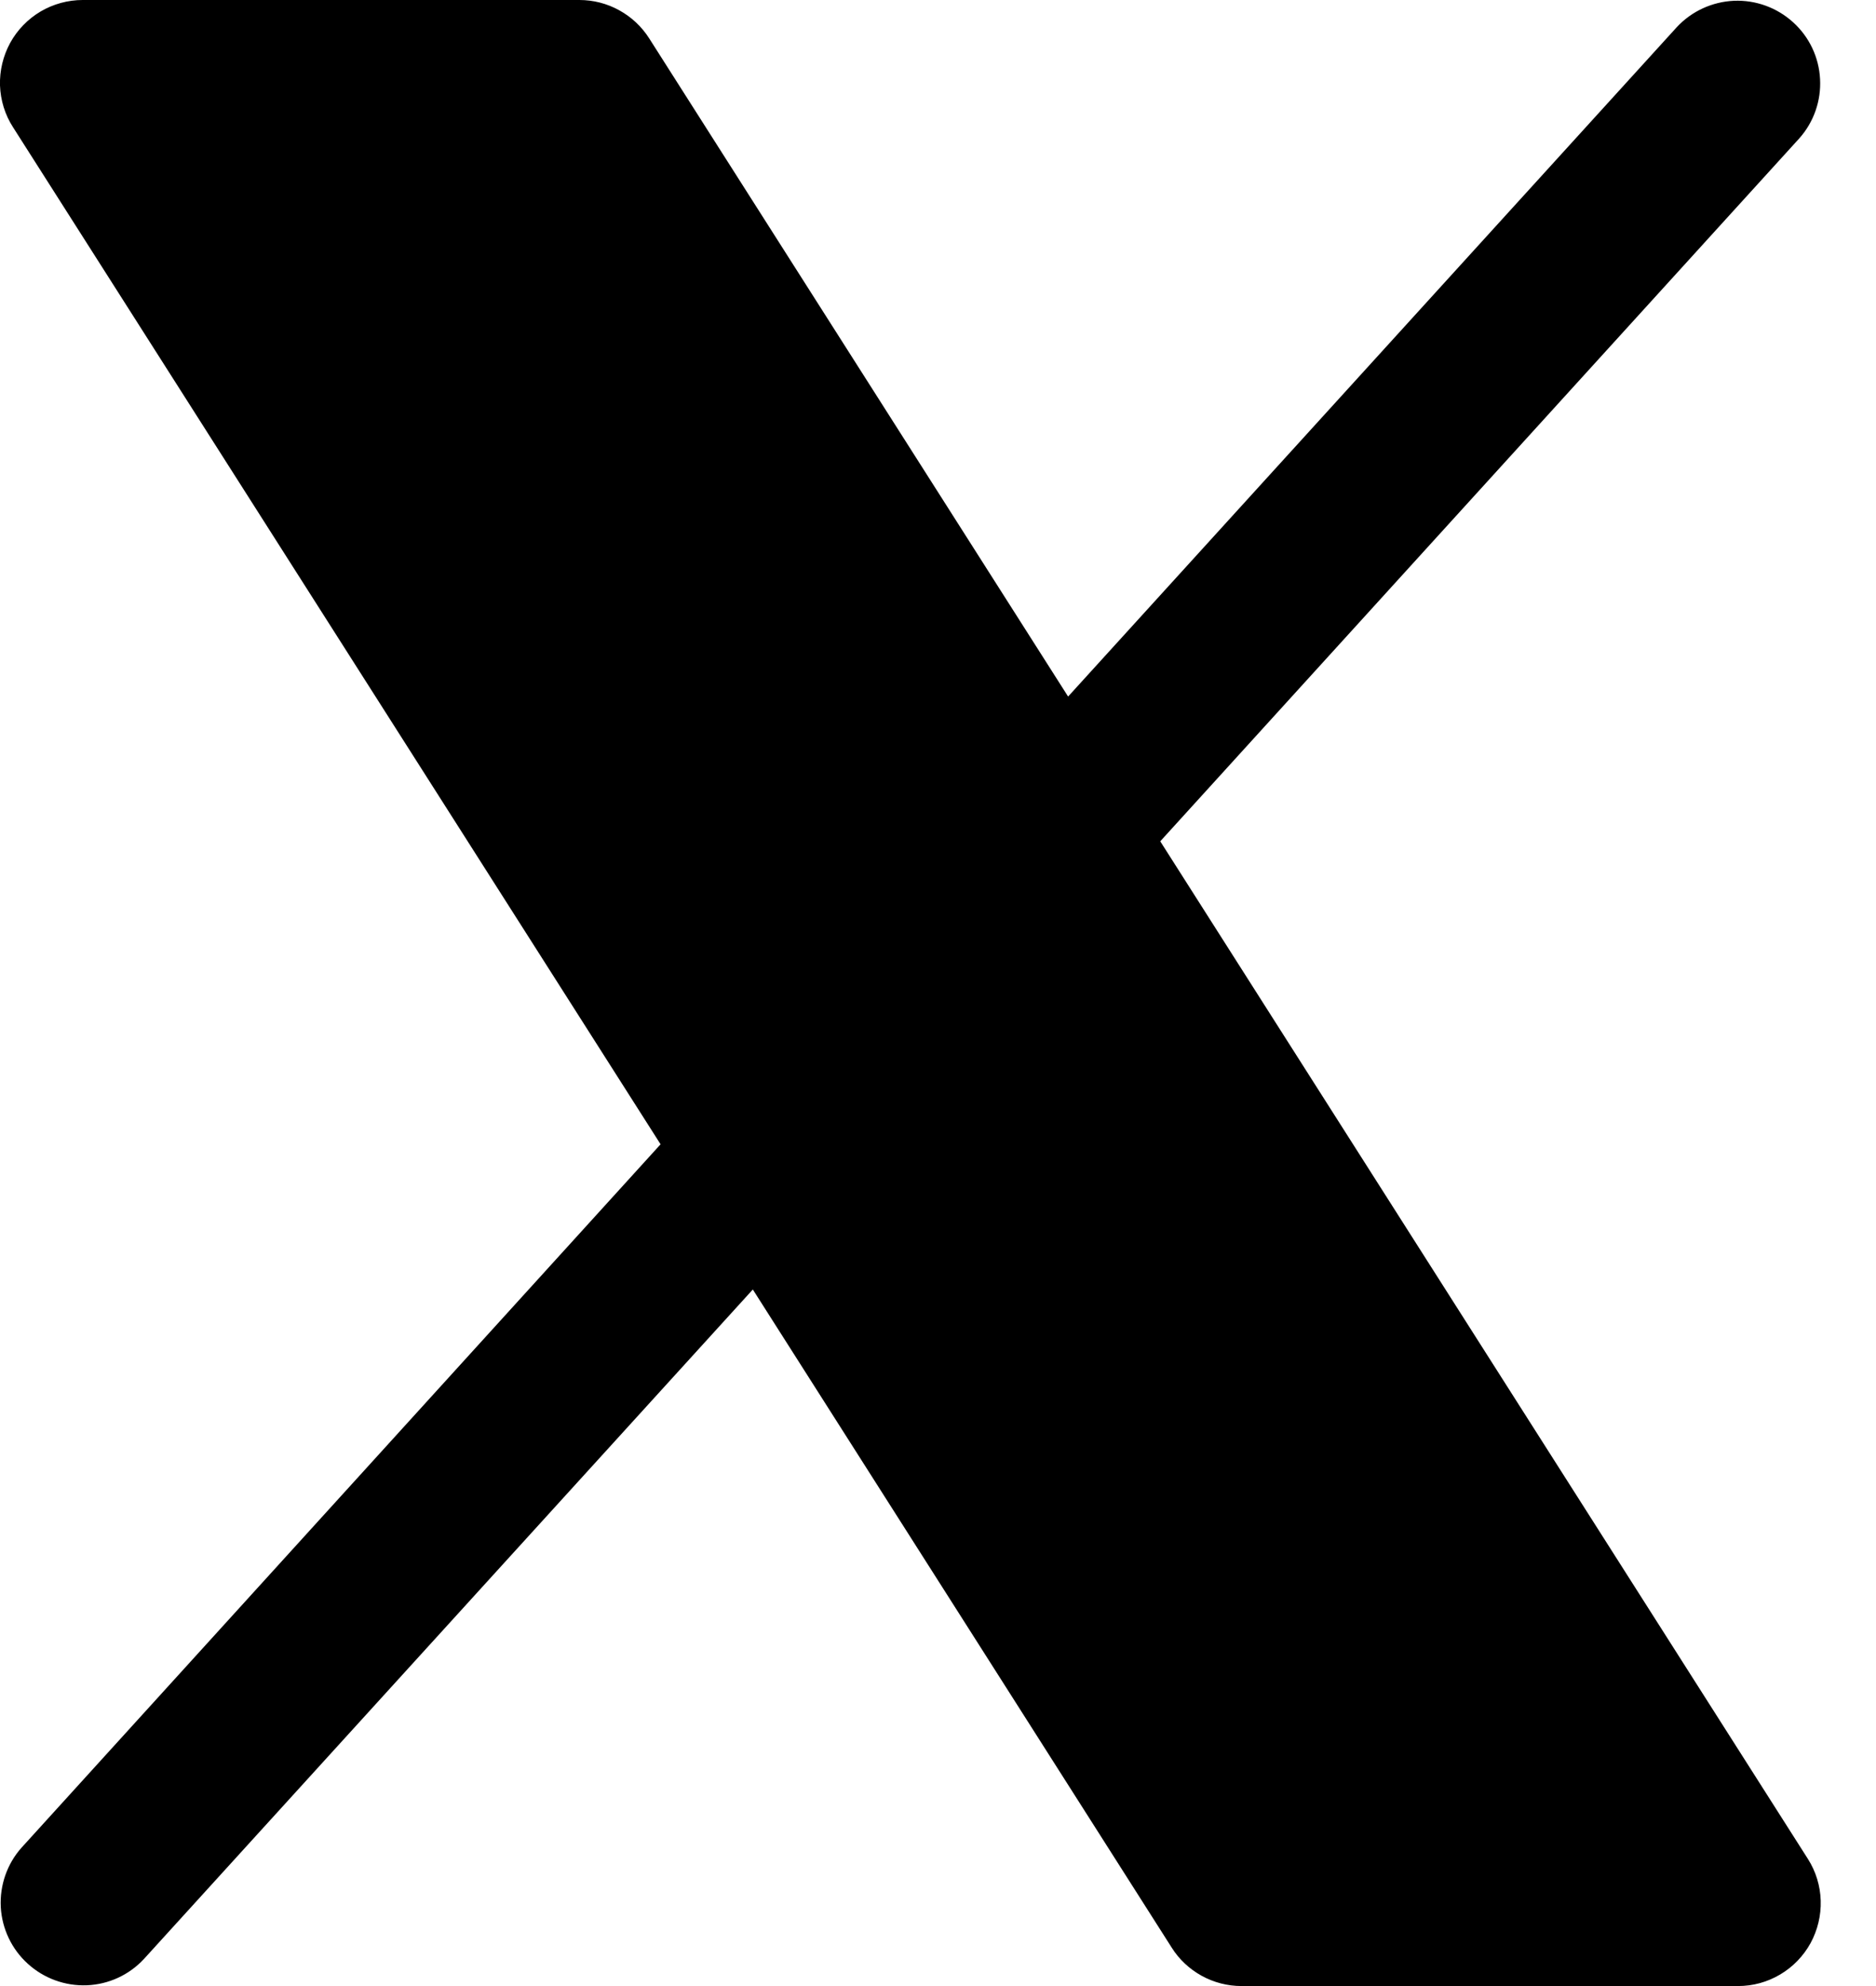 <svg width="17" height="18" viewBox="0 0 17 18" fill="none" xmlns="http://www.w3.org/2000/svg">
<path d="M16.407 17.611C16.342 17.729 16.247 17.827 16.132 17.895C16.016 17.964 15.885 18 15.75 18H11.25C11.124 18 11 17.968 10.889 17.907C10.779 17.846 10.685 17.759 10.618 17.652L6.822 11.687L1.305 17.754C1.171 17.899 0.985 17.985 0.788 17.993C0.591 18.001 0.398 17.931 0.252 17.798C0.106 17.666 0.018 17.481 0.007 17.284C-0.003 17.087 0.064 16.893 0.195 16.746L5.986 10.371L0.118 1.153C0.045 1.04 0.005 0.909 0 0.775C-0.004 0.64 0.028 0.507 0.092 0.389C0.157 0.271 0.252 0.173 0.368 0.104C0.484 0.036 0.616 -6.53095e-05 0.75 8.87202e-08H5.25C5.377 3.91221e-05 5.501 0.032 5.611 0.093C5.722 0.154 5.815 0.241 5.883 0.348L9.679 6.313L15.195 0.246C15.33 0.101 15.516 0.016 15.713 0.007C15.91 -0.001 16.103 0.069 16.249 0.202C16.395 0.334 16.483 0.519 16.493 0.716C16.504 0.913 16.436 1.107 16.305 1.254L10.514 7.625L16.383 16.848C16.455 16.961 16.495 17.092 16.499 17.226C16.503 17.36 16.471 17.493 16.407 17.611Z" fill="black"/>
</svg>
